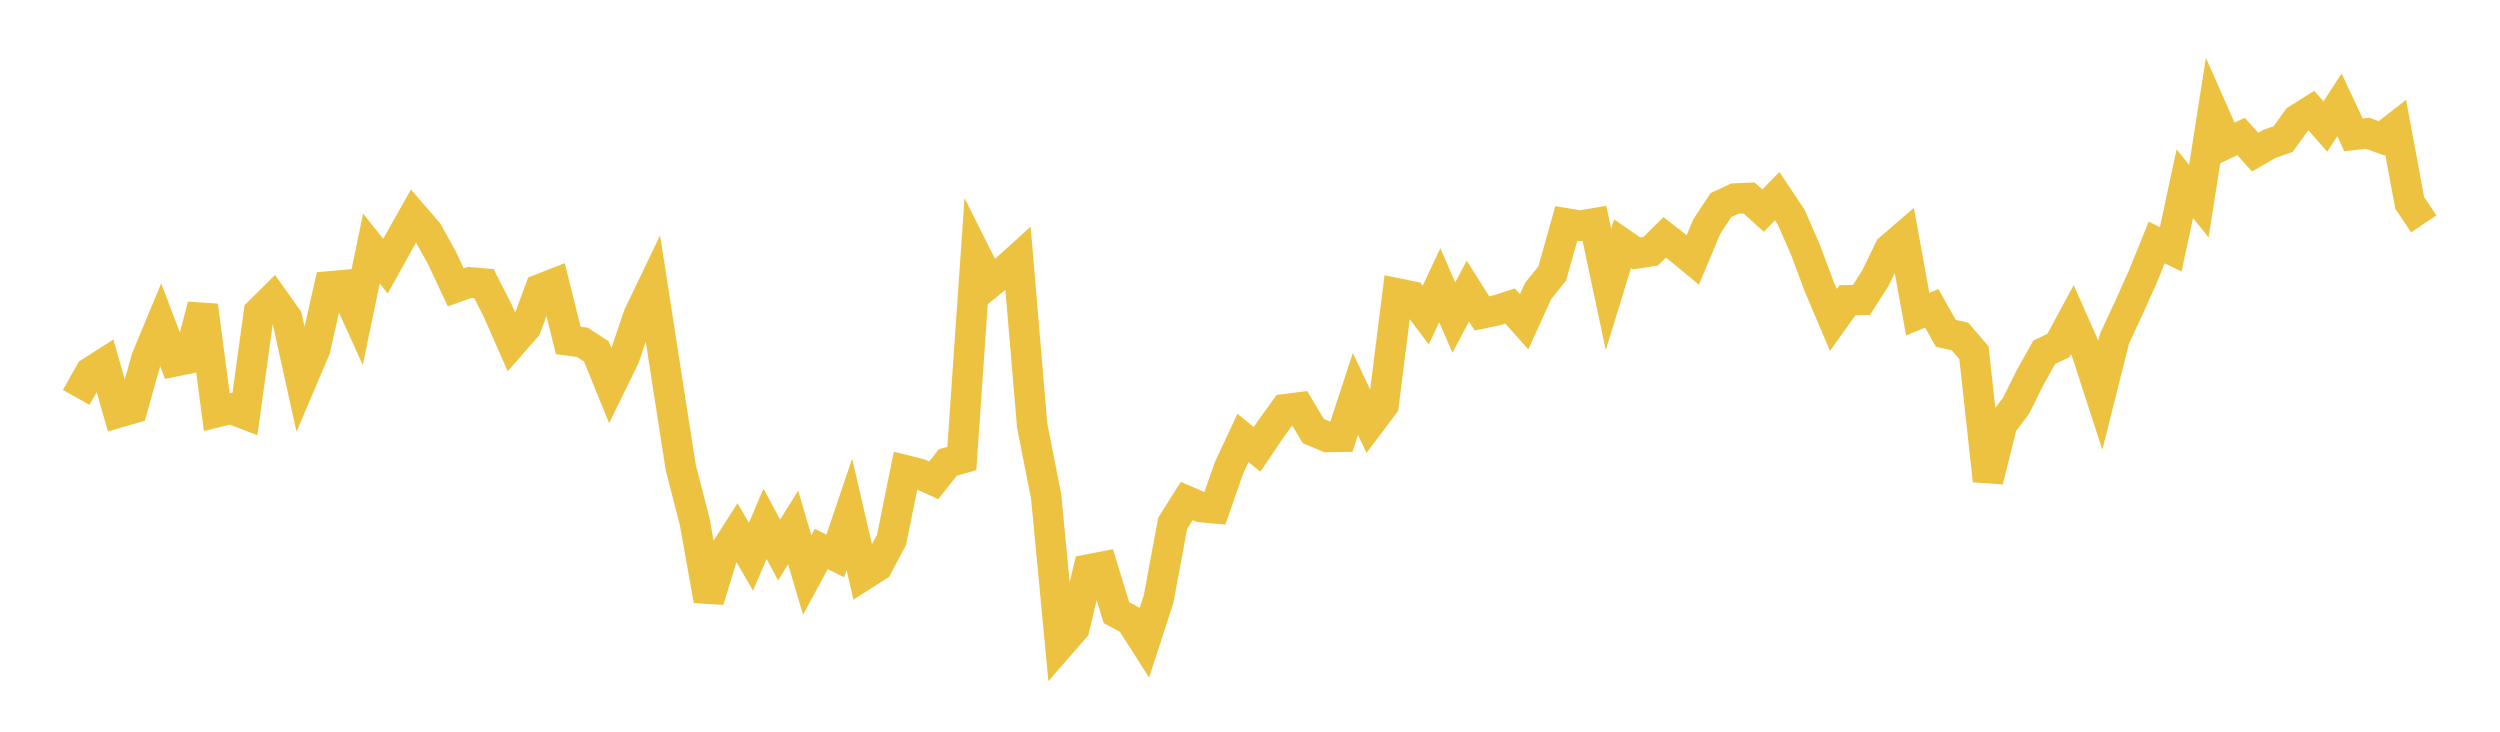 <svg width="164" height="48" xmlns="http://www.w3.org/2000/svg" xmlns:xlink="http://www.w3.org/1999/xlink"><path fill="none" stroke="rgb(237,194,64)" stroke-width="2" d="M5,26.069L5.922,24.426L6.844,23.838L7.766,27.063L8.689,26.796L9.611,23.506L10.533,21.289L11.455,23.707L12.377,23.52L13.299,20.045L14.222,27.038L15.144,26.811L16.066,27.166L16.988,20.491L17.91,19.578L18.832,20.879L19.754,25.055L20.677,22.887L21.599,18.79L22.521,18.707L23.443,20.741L24.365,16.301L25.287,17.46L26.21,15.797L27.132,14.16L28.054,15.228L28.976,16.884L29.898,18.851L30.82,18.526L31.743,18.602L32.665,20.412L33.587,22.516L34.509,21.463L35.431,18.968L36.353,18.609L37.275,22.331L38.198,22.455L39.12,23.055L40.042,25.315L40.964,23.427L41.886,20.698L42.808,18.779L43.731,24.727L44.653,30.653L45.575,34.233L46.497,39.388L47.419,36.376L48.341,34.931L49.263,36.521L50.186,34.361L51.108,36.08L52.03,34.604L52.952,37.722L53.874,36.015L54.796,36.467L55.719,33.74L56.641,37.732L57.563,37.146L58.485,35.412L59.407,30.856L60.329,31.087L61.251,31.512L62.174,30.342L63.096,30.074L64.018,16.711L64.94,18.552L65.862,17.801L66.784,16.966L67.707,27.895L68.629,32.578L69.551,42.269L70.473,41.211L71.395,37.36L72.317,37.181L73.24,40.191L74.162,40.684L75.084,42.126L76.006,39.287L76.928,34.325L77.85,32.865L78.772,33.262L79.695,33.346L80.617,30.704L81.539,28.728L82.461,29.479L83.383,28.115L84.305,26.847L85.228,26.729L86.15,28.274L87.072,28.666L87.994,28.651L88.916,25.846L89.838,27.791L90.76,26.569L91.683,19.253L92.605,19.442L93.527,20.668L94.449,18.708L95.371,20.835L96.293,19.095L97.216,20.561L98.138,20.37L99.06,20.072L99.982,21.11L100.904,19.08L101.826,17.941L102.749,14.656L103.671,14.806L104.593,14.649L105.515,18.988L106.437,15.988L107.359,16.622L108.281,16.483L109.204,15.571L110.126,16.288L111.048,17.048L111.97,14.852L112.892,13.453L113.814,13.025L114.737,12.987L115.659,13.816L116.581,12.863L117.503,14.25L118.425,16.353L119.347,18.816L120.269,20.988L121.192,19.697L122.114,19.676L123.036,18.225L123.958,16.333L124.88,15.536L125.802,20.609L126.725,20.226L127.647,21.868L128.569,22.068L129.491,23.139L130.413,31.532L131.335,27.839L132.257,26.609L133.18,24.756L134.102,23.107L135.024,22.671L135.946,20.967L136.868,23.046L137.79,25.889L138.713,22.214L139.635,20.23L140.557,18.176L141.479,15.907L142.401,16.356L143.323,12.052L144.246,13.191L145.168,7.307L146.09,9.39L147.012,8.951L147.934,9.977L148.856,9.446L149.778,9.12L150.701,7.837L151.623,7.256L152.545,8.301L153.467,6.876L154.389,8.848L155.311,8.743L156.234,9.07L157.156,8.348L158.078,13.314L159,14.684"></path></svg>